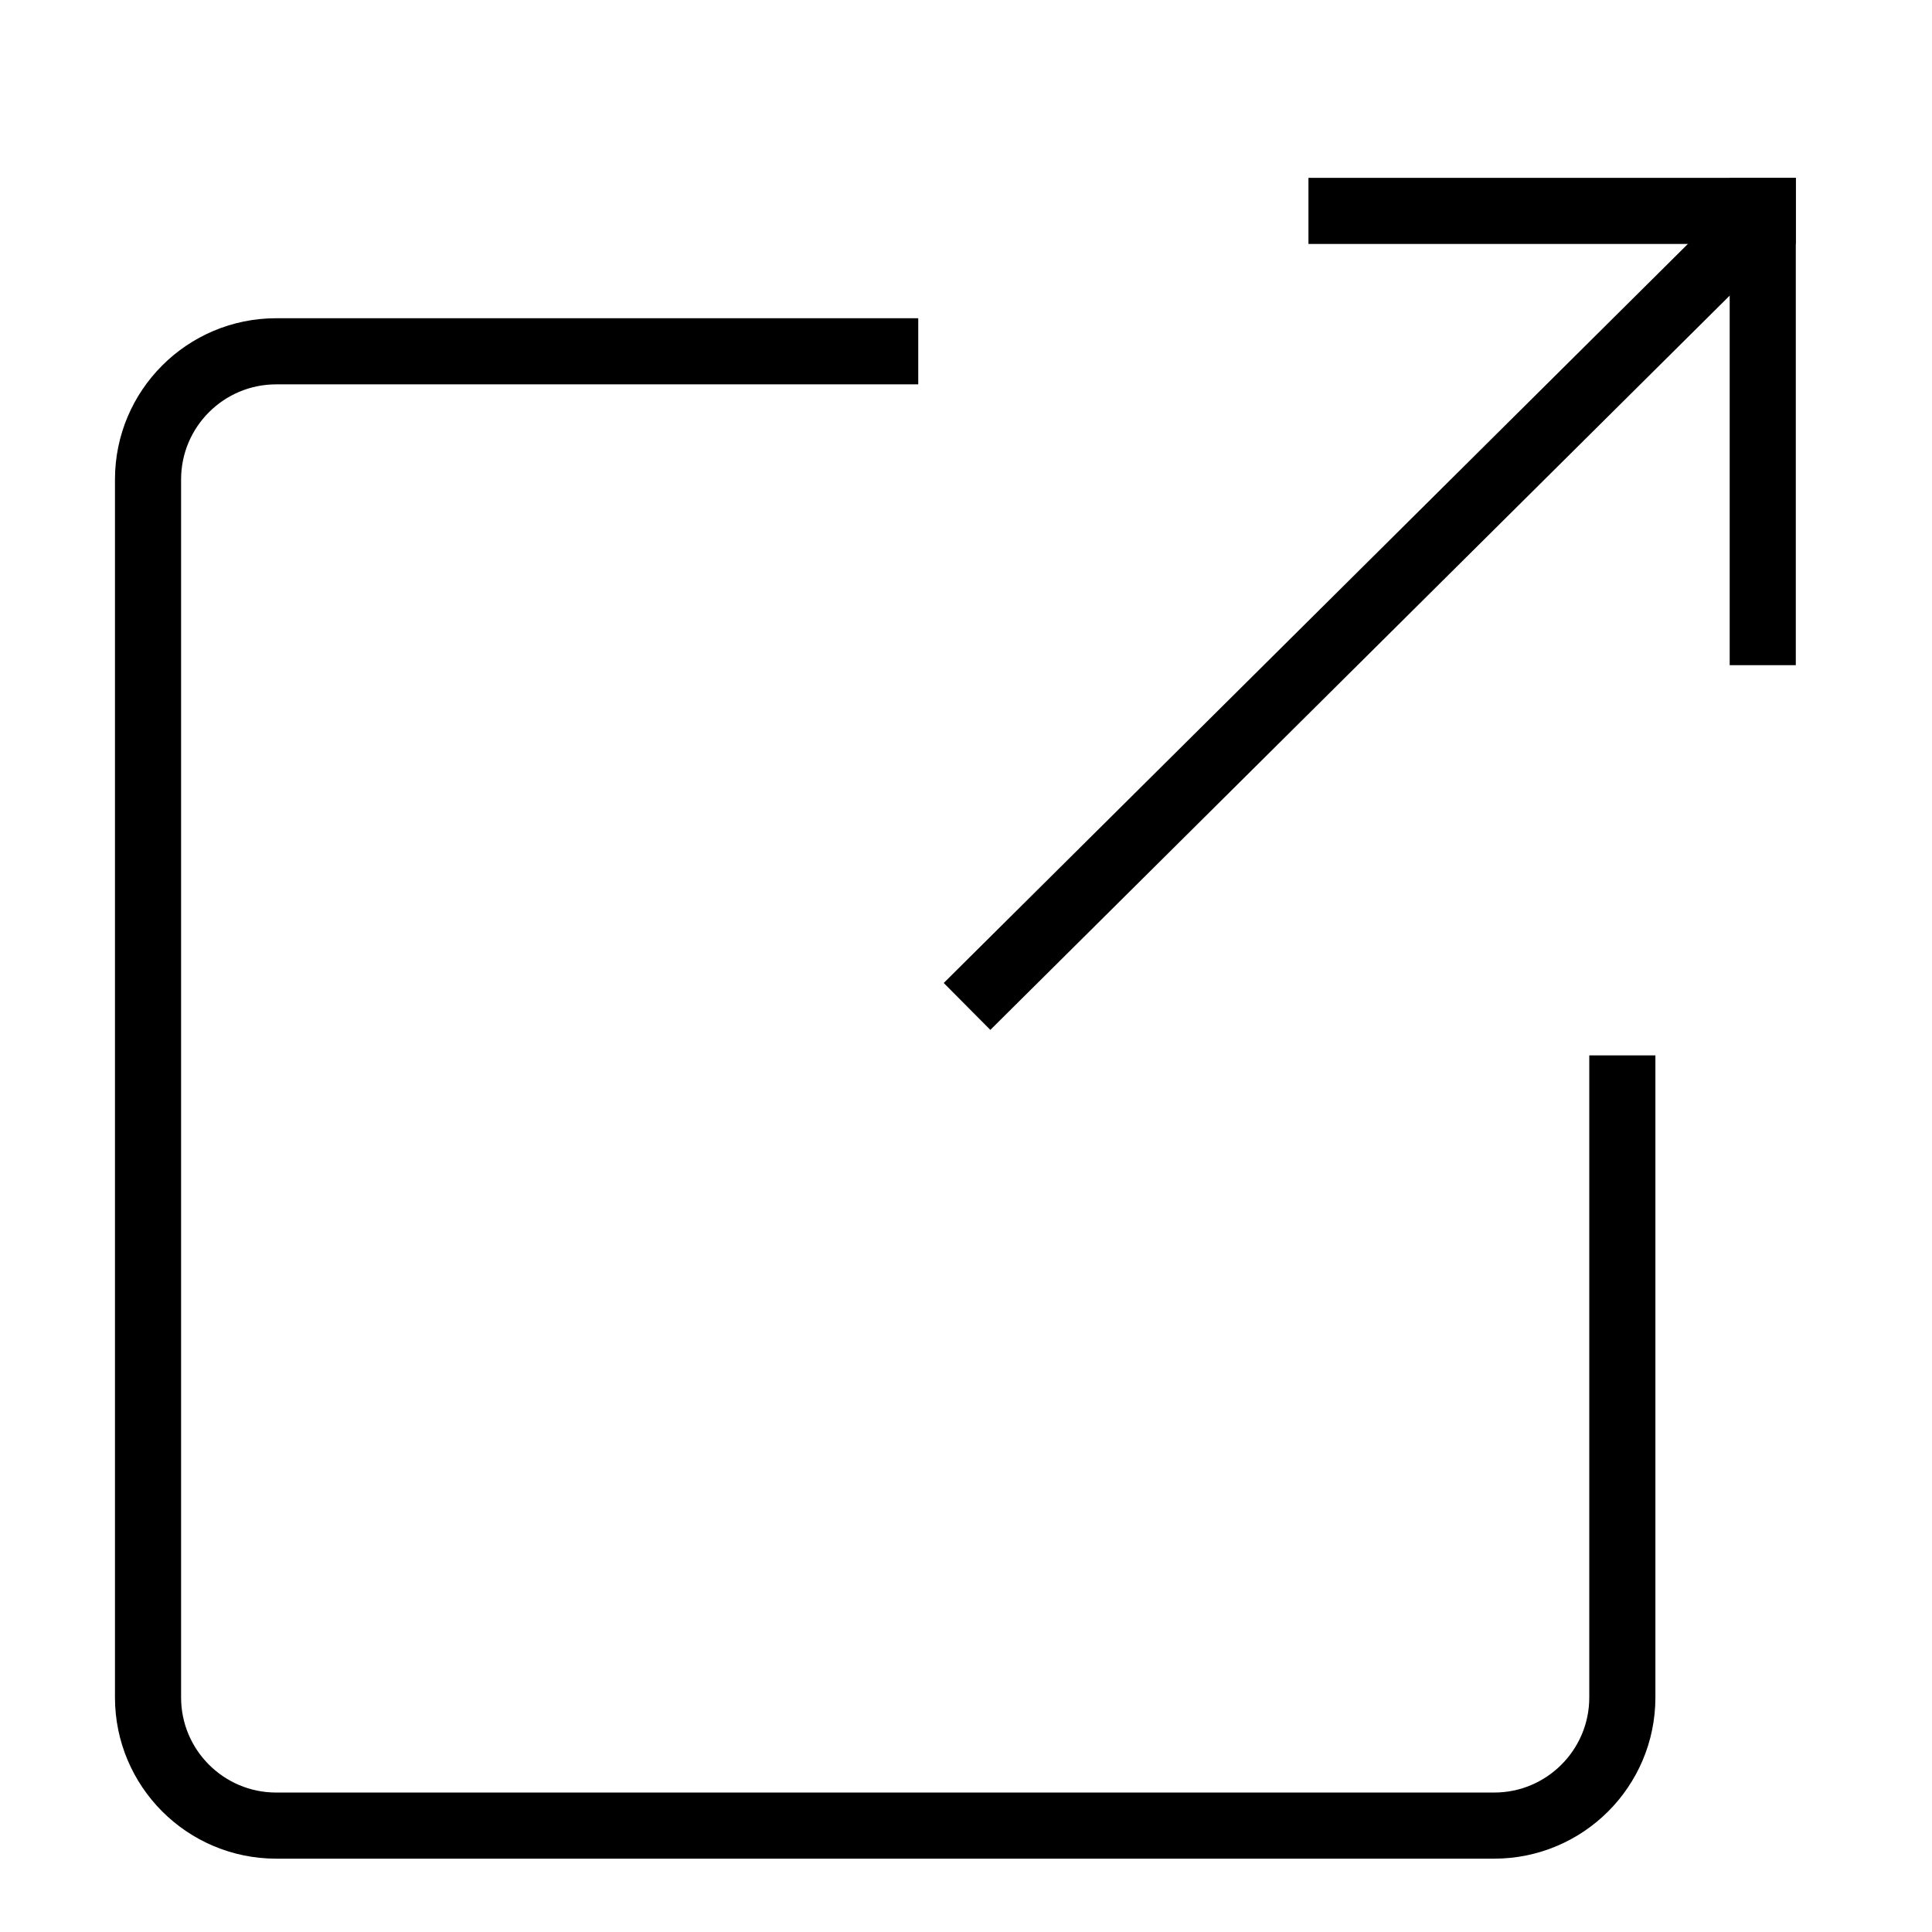 <?xml version="1.0" encoding="utf-8"?>
<svg xmlns="http://www.w3.org/2000/svg" id="Layer_1" data-name="Layer 1" viewBox="0 0 71 71">
  <defs>
    <style>
      .cls-1 {
        fill: none;
        stroke: #000;
        stroke-linecap: square;
        stroke-linejoin: round;
        stroke-width: 2.43px;
      }
    </style>
  </defs>
  <path class="cls-1" d="M59.62,40v22.38c0,2.6-2.11,4.71-4.71,4.71H10.15c-2.6,0-4.71-2.11-4.71-4.71V17.62c0-2.6,2.11-4.71,4.71-4.71h22.38"/>
  <line class="cls-1" x1="49.3" y1="7.75" x2="64.78" y2="7.75"/>
  <line class="cls-1" x1="64.78" y1="23.23" x2="64.78" y2="7.75"/>
  <line class="cls-1" x1="36.4" y1="36.13" x2="64.03" y2="8.69"/>
</svg>